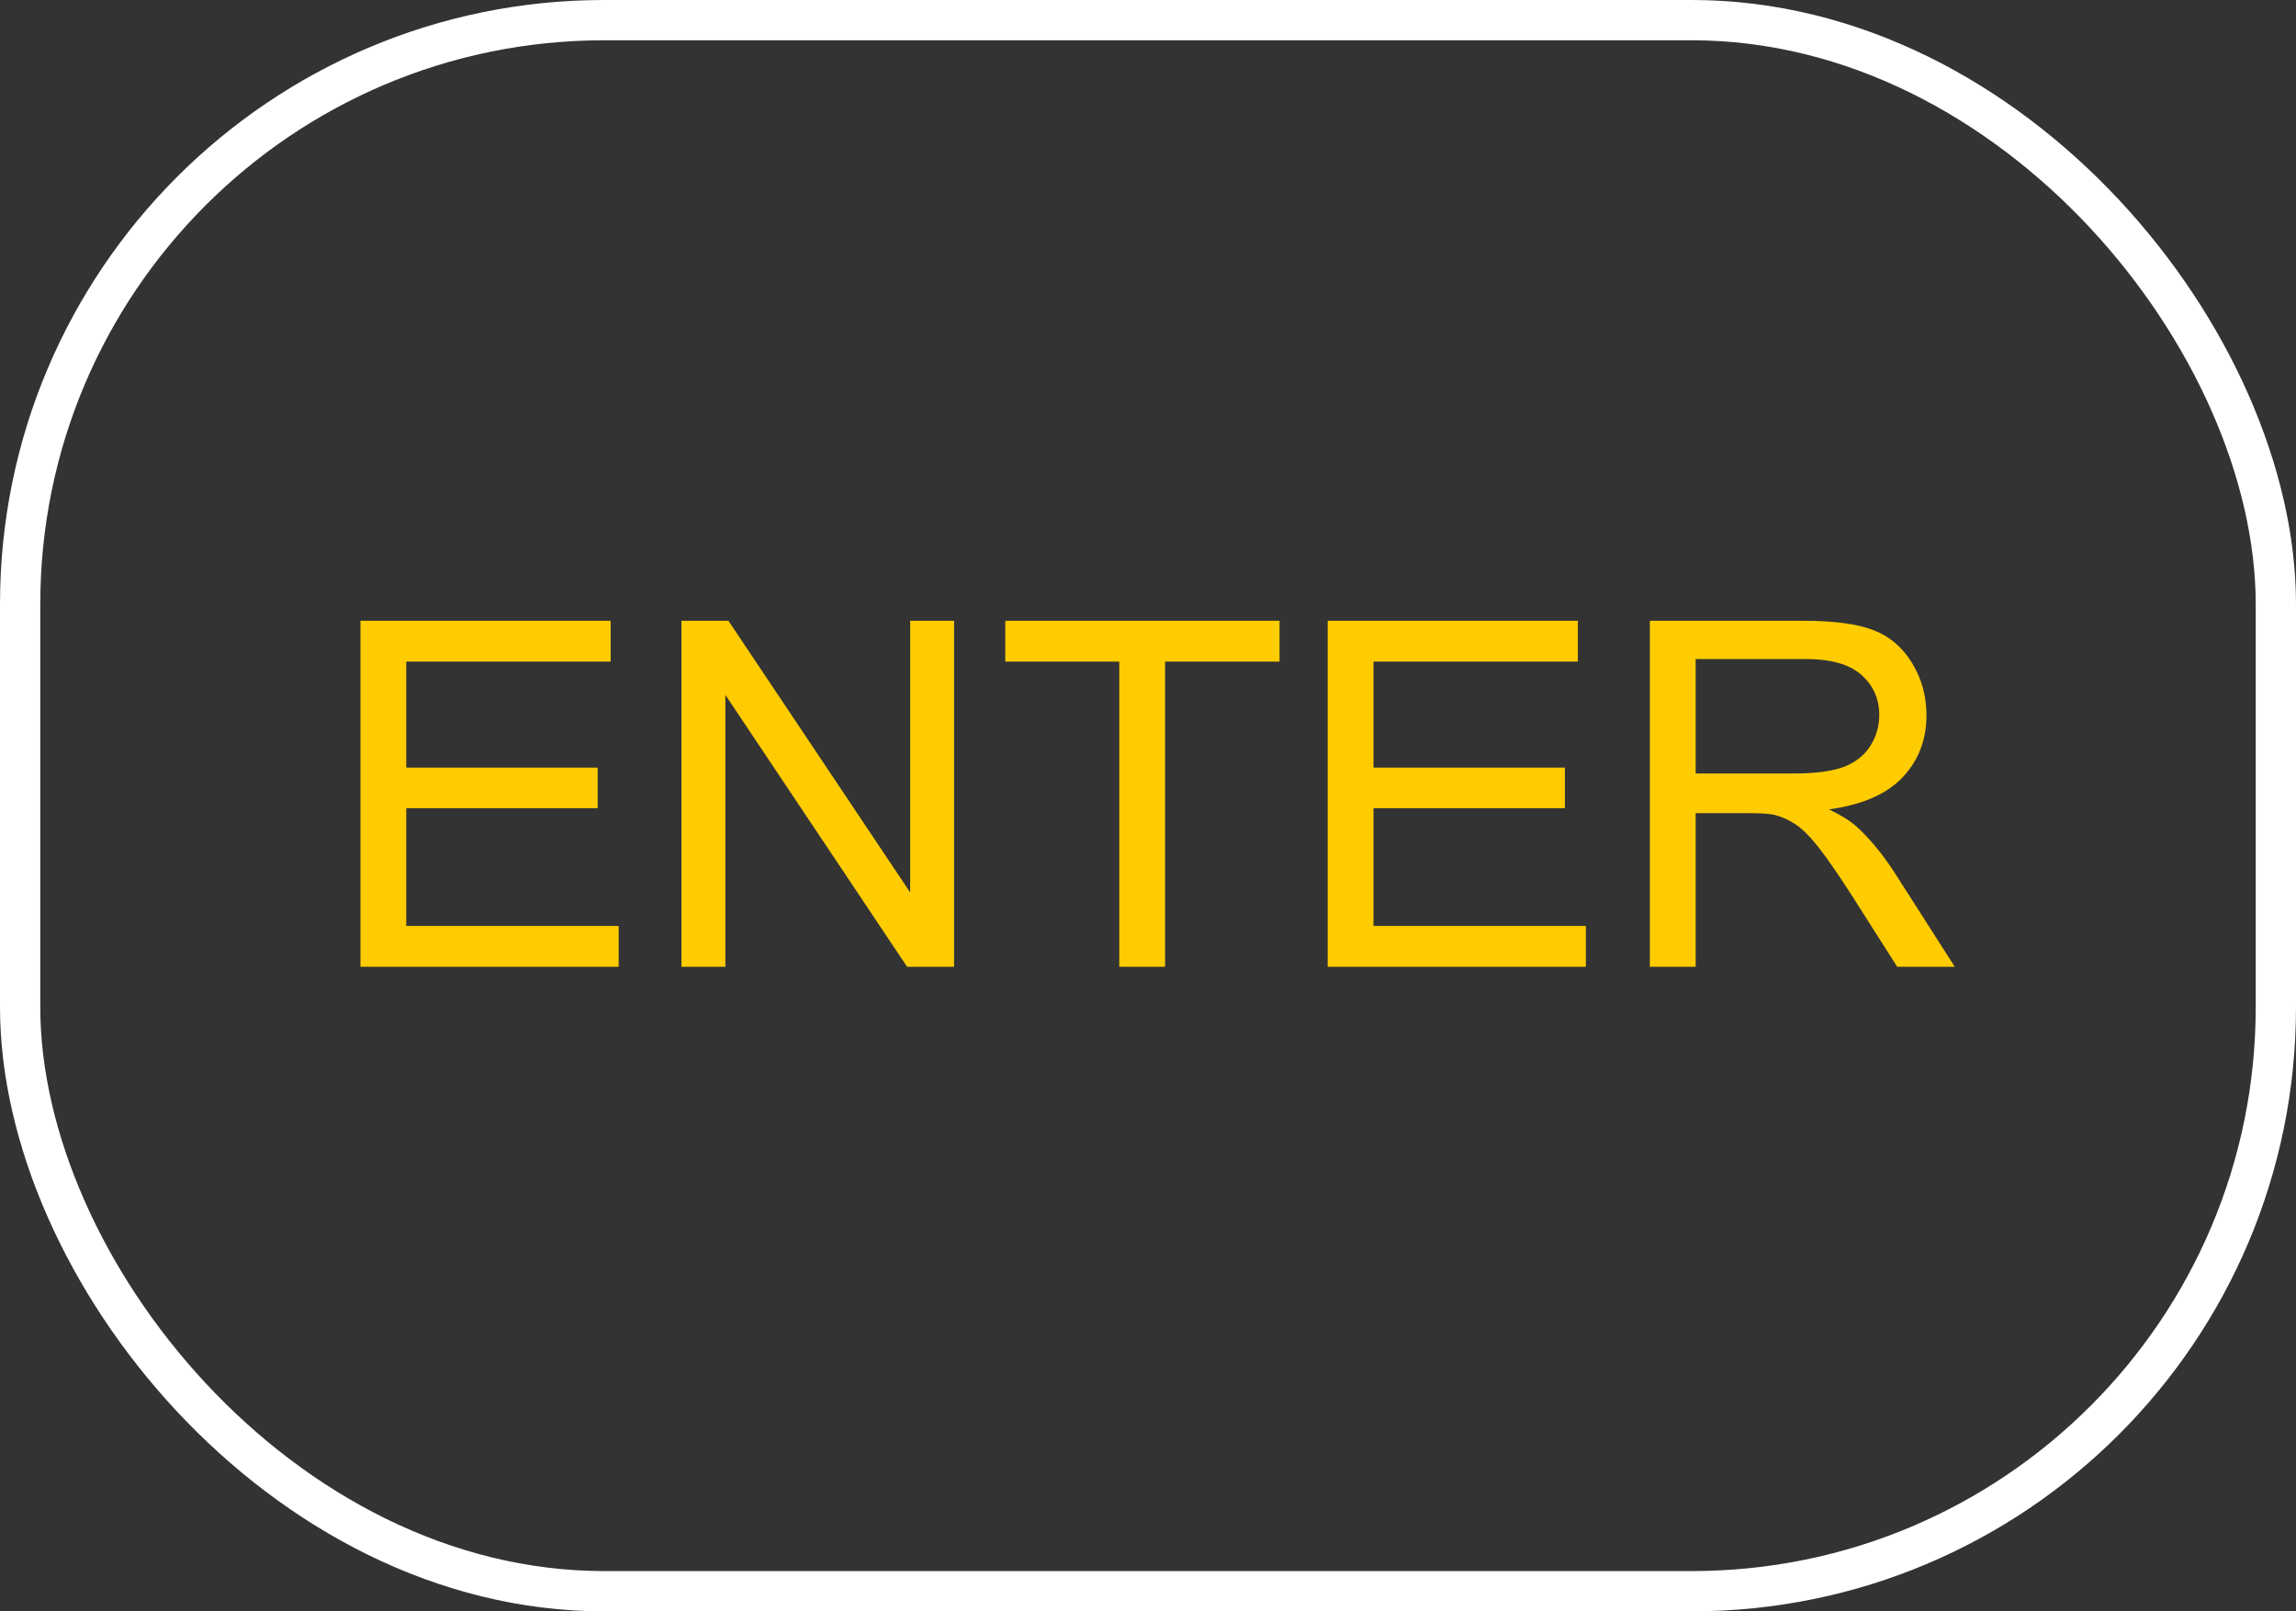 <svg width="57" height="40" viewBox="0 0 57 40" fill="none" xmlns="http://www.w3.org/2000/svg">
<rect x="0" y="0" width="57" height="40" fill="#333333" stroke="none"/>
<rect x="0.5" y="0.5" width="56" height="39" rx="14.5" stroke="white"/>
<path d="M8.949 24V15.41H15.16V16.424H10.086V19.055H14.838V20.062H10.086V22.986H15.359V24H8.949ZM16.918 24V15.41H18.084L22.596 22.154V15.41H23.686V24H22.52L18.008 17.25V24H16.918ZM27.787 24V16.424H24.957V15.41H31.766V16.424H28.924V24H27.787ZM32.961 24V15.41H39.172V16.424H34.098V19.055H38.85V20.062H34.098V22.986H39.371V24H32.961ZM40.959 24V15.41H44.768C45.533 15.41 46.115 15.488 46.514 15.645C46.912 15.797 47.23 16.068 47.469 16.459C47.707 16.85 47.826 17.281 47.826 17.754C47.826 18.363 47.629 18.877 47.234 19.295C46.84 19.713 46.23 19.979 45.406 20.092C45.707 20.236 45.935 20.379 46.092 20.52C46.424 20.824 46.738 21.205 47.035 21.662L48.529 24H47.1L45.963 22.213C45.631 21.697 45.357 21.303 45.143 21.029C44.928 20.756 44.734 20.564 44.562 20.455C44.395 20.346 44.223 20.27 44.047 20.227C43.918 20.199 43.707 20.186 43.414 20.186H42.096V24H40.959ZM42.096 19.201H44.539C45.059 19.201 45.465 19.148 45.758 19.043C46.051 18.934 46.273 18.762 46.426 18.527C46.578 18.289 46.654 18.031 46.654 17.754C46.654 17.348 46.506 17.014 46.209 16.752C45.916 16.49 45.451 16.359 44.815 16.359H42.096V19.201Z" fill="#FFCC01"/>
</svg>
